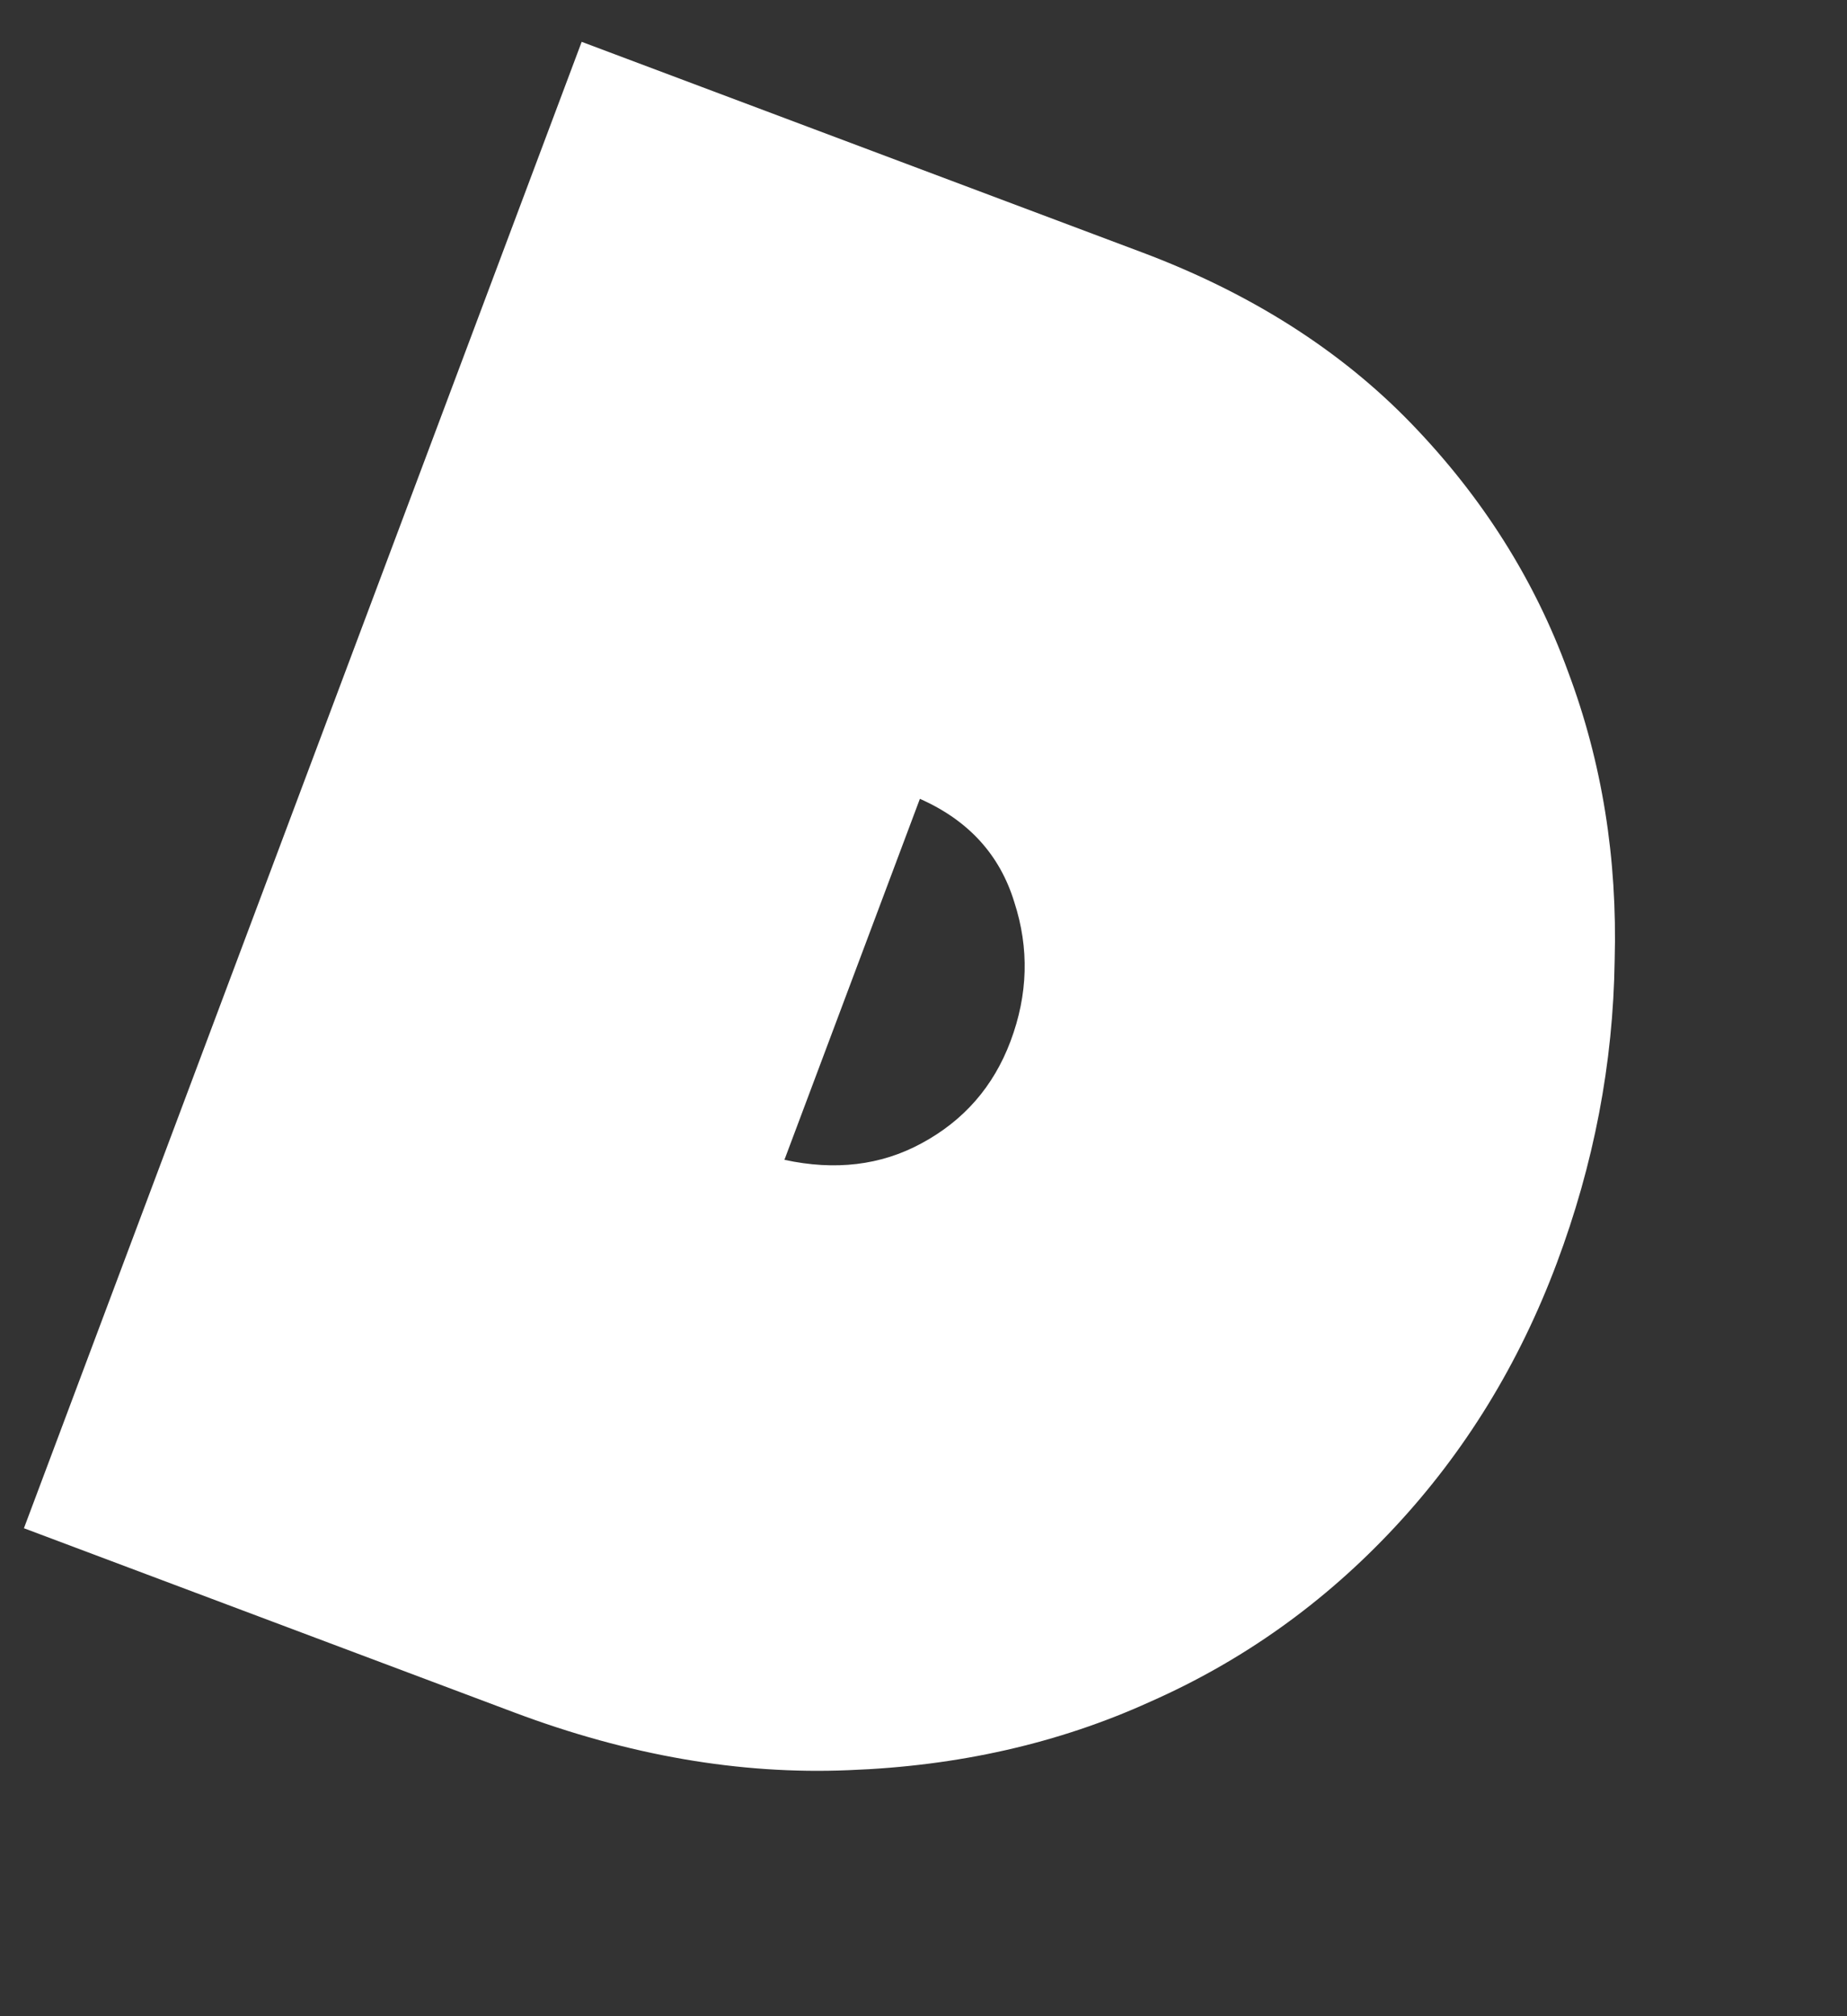 <svg width="44" height="48" viewBox="0 0 44 48" fill="none" xmlns="http://www.w3.org/2000/svg">
<rect x="0" y="0" width="44" height="48" fill="#333333" stroke="none"/>
<path d="M27.203 6.007C29.798 6.981 31.94 8.343 33.629 10.092C35.318 11.841 36.56 13.808 37.355 15.991C38.163 18.14 38.533 20.432 38.465 22.867C38.43 25.315 37.97 27.719 37.084 30.078C36.186 32.471 34.9 34.565 33.226 36.359C31.553 38.153 29.61 39.539 27.397 40.515C25.218 41.505 22.823 42.047 20.21 42.143C17.632 42.251 14.977 41.793 12.248 40.768L0.57 36.383L13.857 0.996L27.203 6.007ZM18.687 27.612C19.896 27.874 20.983 27.744 21.948 27.222C22.96 26.678 23.668 25.868 24.073 24.789C24.491 23.677 24.52 22.573 24.163 21.477C23.818 20.348 23.068 19.528 21.914 19.018L18.687 27.612Z" fill="white"/>
</svg>
